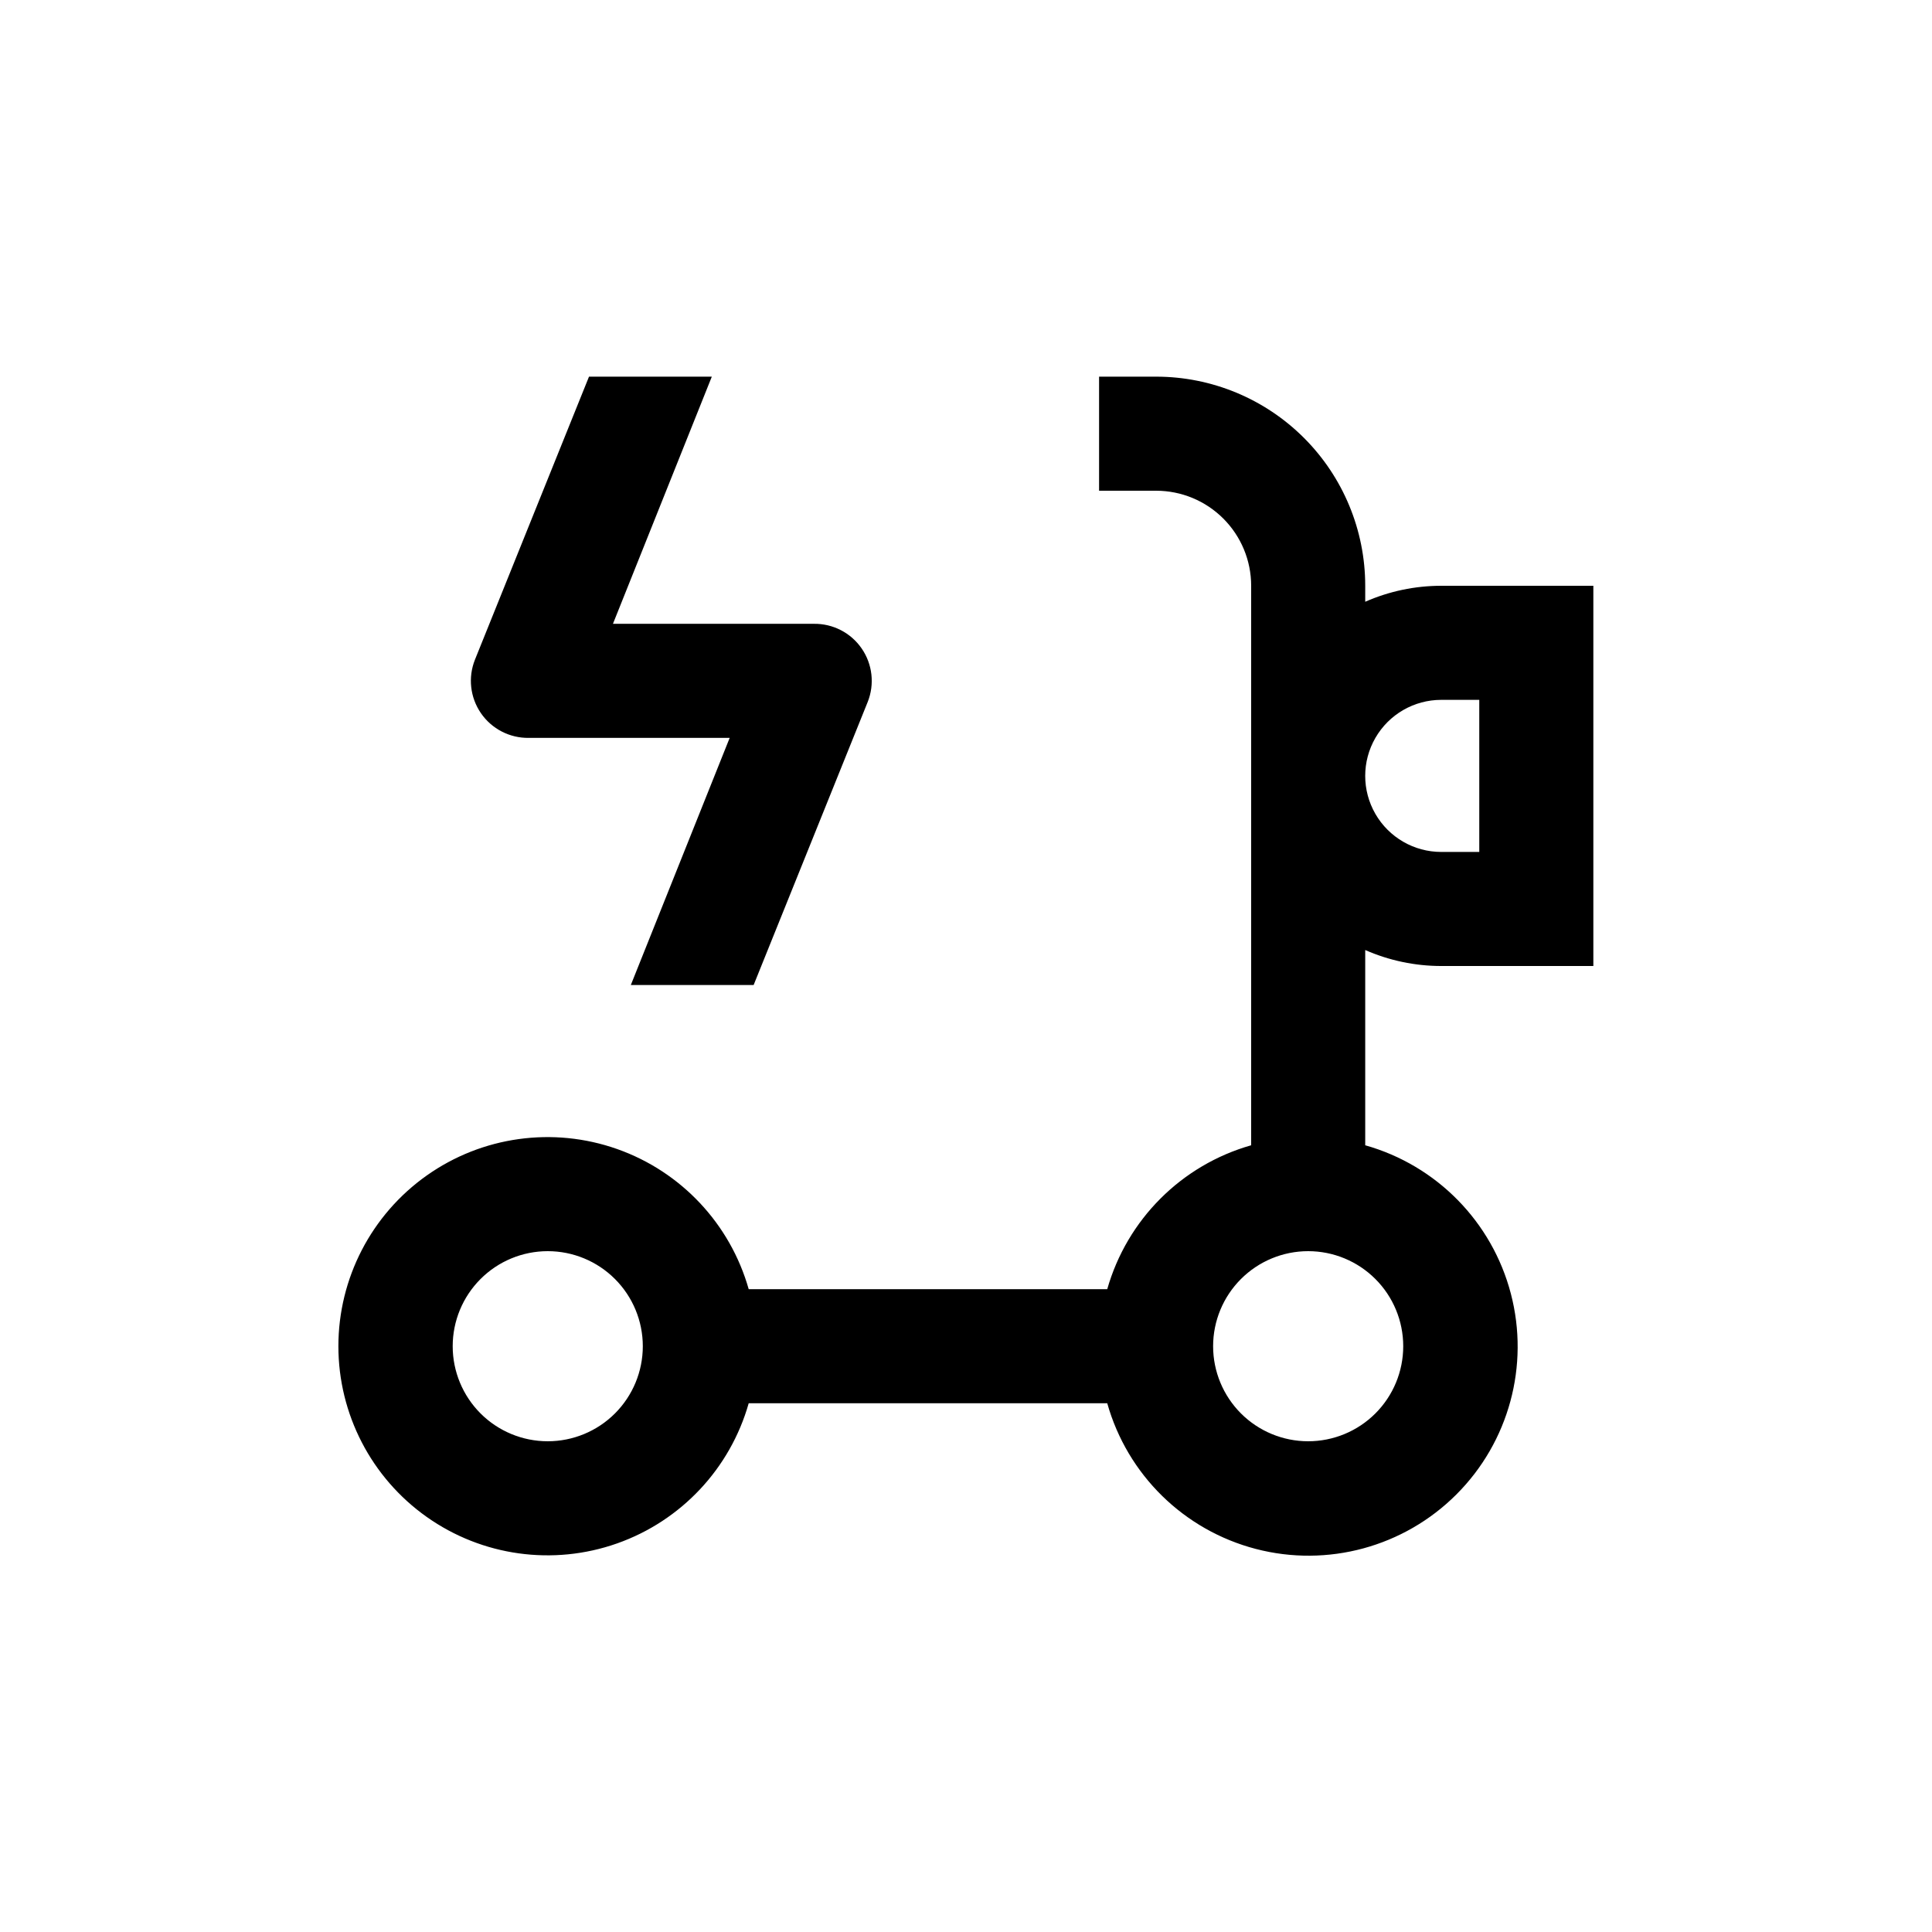 <?xml version="1.0" encoding="UTF-8"?>
<!-- Uploaded to: SVG Repo, www.svgrepo.com, Generator: SVG Repo Mixer Tools -->
<svg fill="#000000" width="800px" height="800px" version="1.1" viewBox="144 144 512 512" xmlns="http://www.w3.org/2000/svg">
 <g>
  <path d="m525.95 299.24c-6.938-0.004-13.801 1.438-20.152 4.231v-4.231c0-14.699-5.836-28.797-16.23-39.188-10.395-10.395-24.488-16.234-39.188-16.234h-15.113v30.23h15.113c6.68 0 13.09 2.652 17.812 7.379 4.723 4.723 7.379 11.129 7.379 17.812v148.27c-18.461 5.25-32.887 19.68-38.141 38.137h-95.016c-4.906-17.305-17.906-31.152-34.867-37.141-16.961-5.988-35.773-3.375-50.457 7.012-14.684 10.391-23.414 27.258-23.414 45.246 0 17.984 8.73 34.855 23.414 45.242 14.684 10.387 33.496 13.004 50.457 7.012 16.961-5.988 29.961-19.836 34.867-37.141h95.016c5.336 18.938 20.309 33.625 39.344 38.598 19.035 4.973 39.277-0.523 53.188-14.434 13.914-13.91 19.406-34.156 14.434-53.191-4.969-19.035-19.66-34.008-38.598-39.34v-51.742c6.352 2.793 13.215 4.234 20.152 4.234h40.305v-100.76zm-236.79 226.71c-6.68 0-13.09-2.652-17.812-7.375-4.723-4.727-7.379-11.133-7.379-17.812 0-6.684 2.656-13.09 7.379-17.812 4.723-4.727 11.133-7.379 17.812-7.379 6.68 0 13.09 2.652 17.812 7.379 4.723 4.723 7.379 11.129 7.379 17.812 0 6.68-2.656 13.086-7.379 17.812-4.723 4.723-11.133 7.375-17.812 7.375zm226.71-25.191v0.004c0 6.68-2.652 13.086-7.379 17.812-4.723 4.723-11.133 7.375-17.812 7.375-6.68 0-13.086-2.652-17.812-7.375-4.723-4.727-7.379-11.133-7.379-17.812 0-6.684 2.656-13.09 7.379-17.812 4.727-4.727 11.133-7.379 17.812-7.379 6.68 0 13.09 2.652 17.812 7.379 4.727 4.723 7.379 11.129 7.379 17.812zm20.152-130.99-10.078 0.004c-7.199 0-13.852-3.84-17.449-10.074-3.602-6.238-3.602-13.918 0-20.152 3.598-6.238 10.25-10.078 17.449-10.078h10.078z"/>
  <path d="m343.72 405.04 30.23-75.016c1.867-4.691 1.27-10.008-1.594-14.164-2.863-4.16-7.617-6.613-12.664-6.543h-53.254l26.199-65.496h-32.547l-30.23 75.016v0.004c-1.867 4.691-1.27 10.004 1.594 14.164s7.617 6.613 12.664 6.543h53.254l-26.199 65.496z"/>
 </g>
</svg>